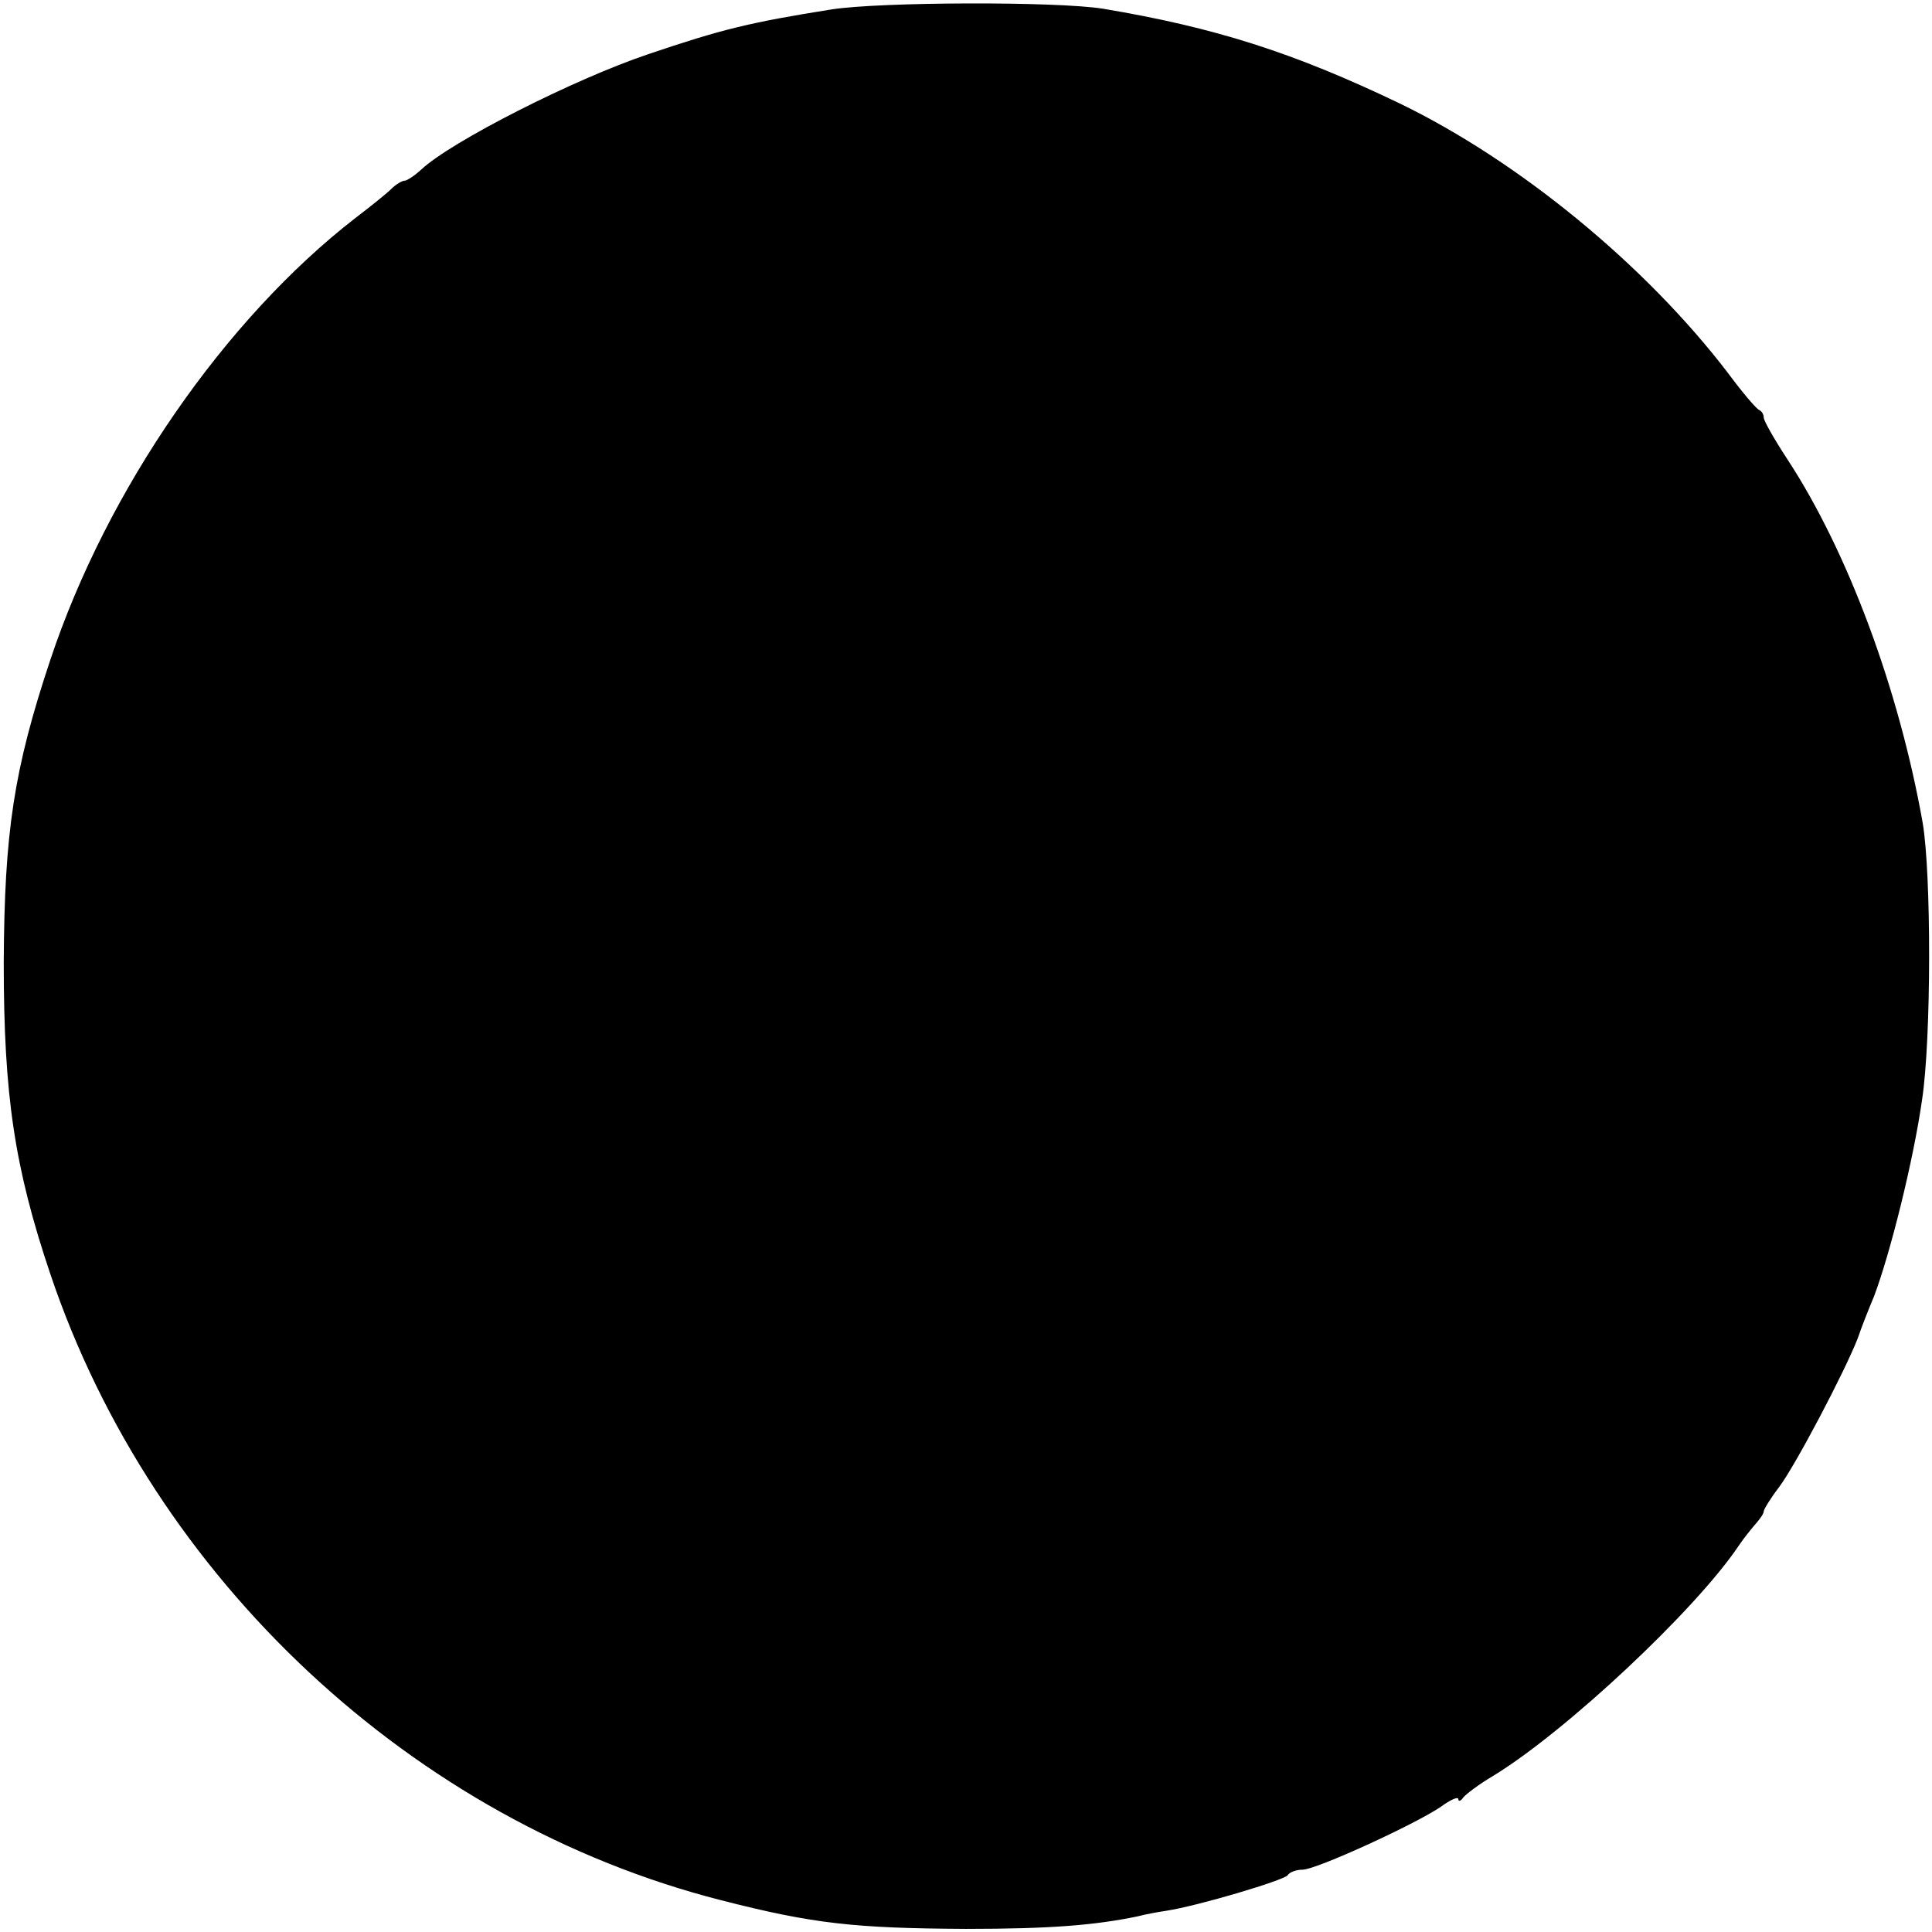 <?xml version="1.0" standalone="no"?>
<!DOCTYPE svg PUBLIC "-//W3C//DTD SVG 20010904//EN"
 "http://www.w3.org/TR/2001/REC-SVG-20010904/DTD/svg10.dtd">
<svg version="1.0" xmlns="http://www.w3.org/2000/svg"
 width="310pt" height="310pt" viewBox="0 0 310 310"
 preserveAspectRatio="xMidYMid meet">
<g transform="translate(0,310) scale(0.1,-0.1)"
fill="#000000" stroke="none">
<path d="M1335 3085 c-132 -21 -177 -32 -295 -72 -119 -40 -316 -140 -364
-185 -11 -10 -23 -18 -27 -18 -4 0 -14 -6 -21 -13 -7 -7 -33 -28 -58 -47 -209
-162 -398 -435 -489 -708 -59 -177 -74 -277 -75 -487 0 -212 17 -328 75 -500
165 -489 582 -878 1076 -1004 148 -38 215 -45 393 -46 137 0 207 6 275 20 11
3 32 7 46 9 52 8 189 49 195 57 3 5 14 9 24 9 22 0 181 73 222 101 15 11 28
17 28 12 0 -4 4 -3 8 3 4 5 25 21 47 34 117 71 326 267 395 370 8 12 21 28 28
36 6 7 12 15 12 19 0 3 11 21 24 38 26 34 106 186 127 240 6 18 18 48 26 67
26 69 63 217 77 315 15 98 15 363 1 445 -38 214 -120 435 -217 583 -21 32 -38
62 -38 67 0 5 -3 10 -7 12 -5 2 -27 28 -50 59 -132 173 -335 340 -527 433
-171 82 -297 122 -476 152 -75 12 -357 11 -435 -1z"/>
</g>
</svg>
